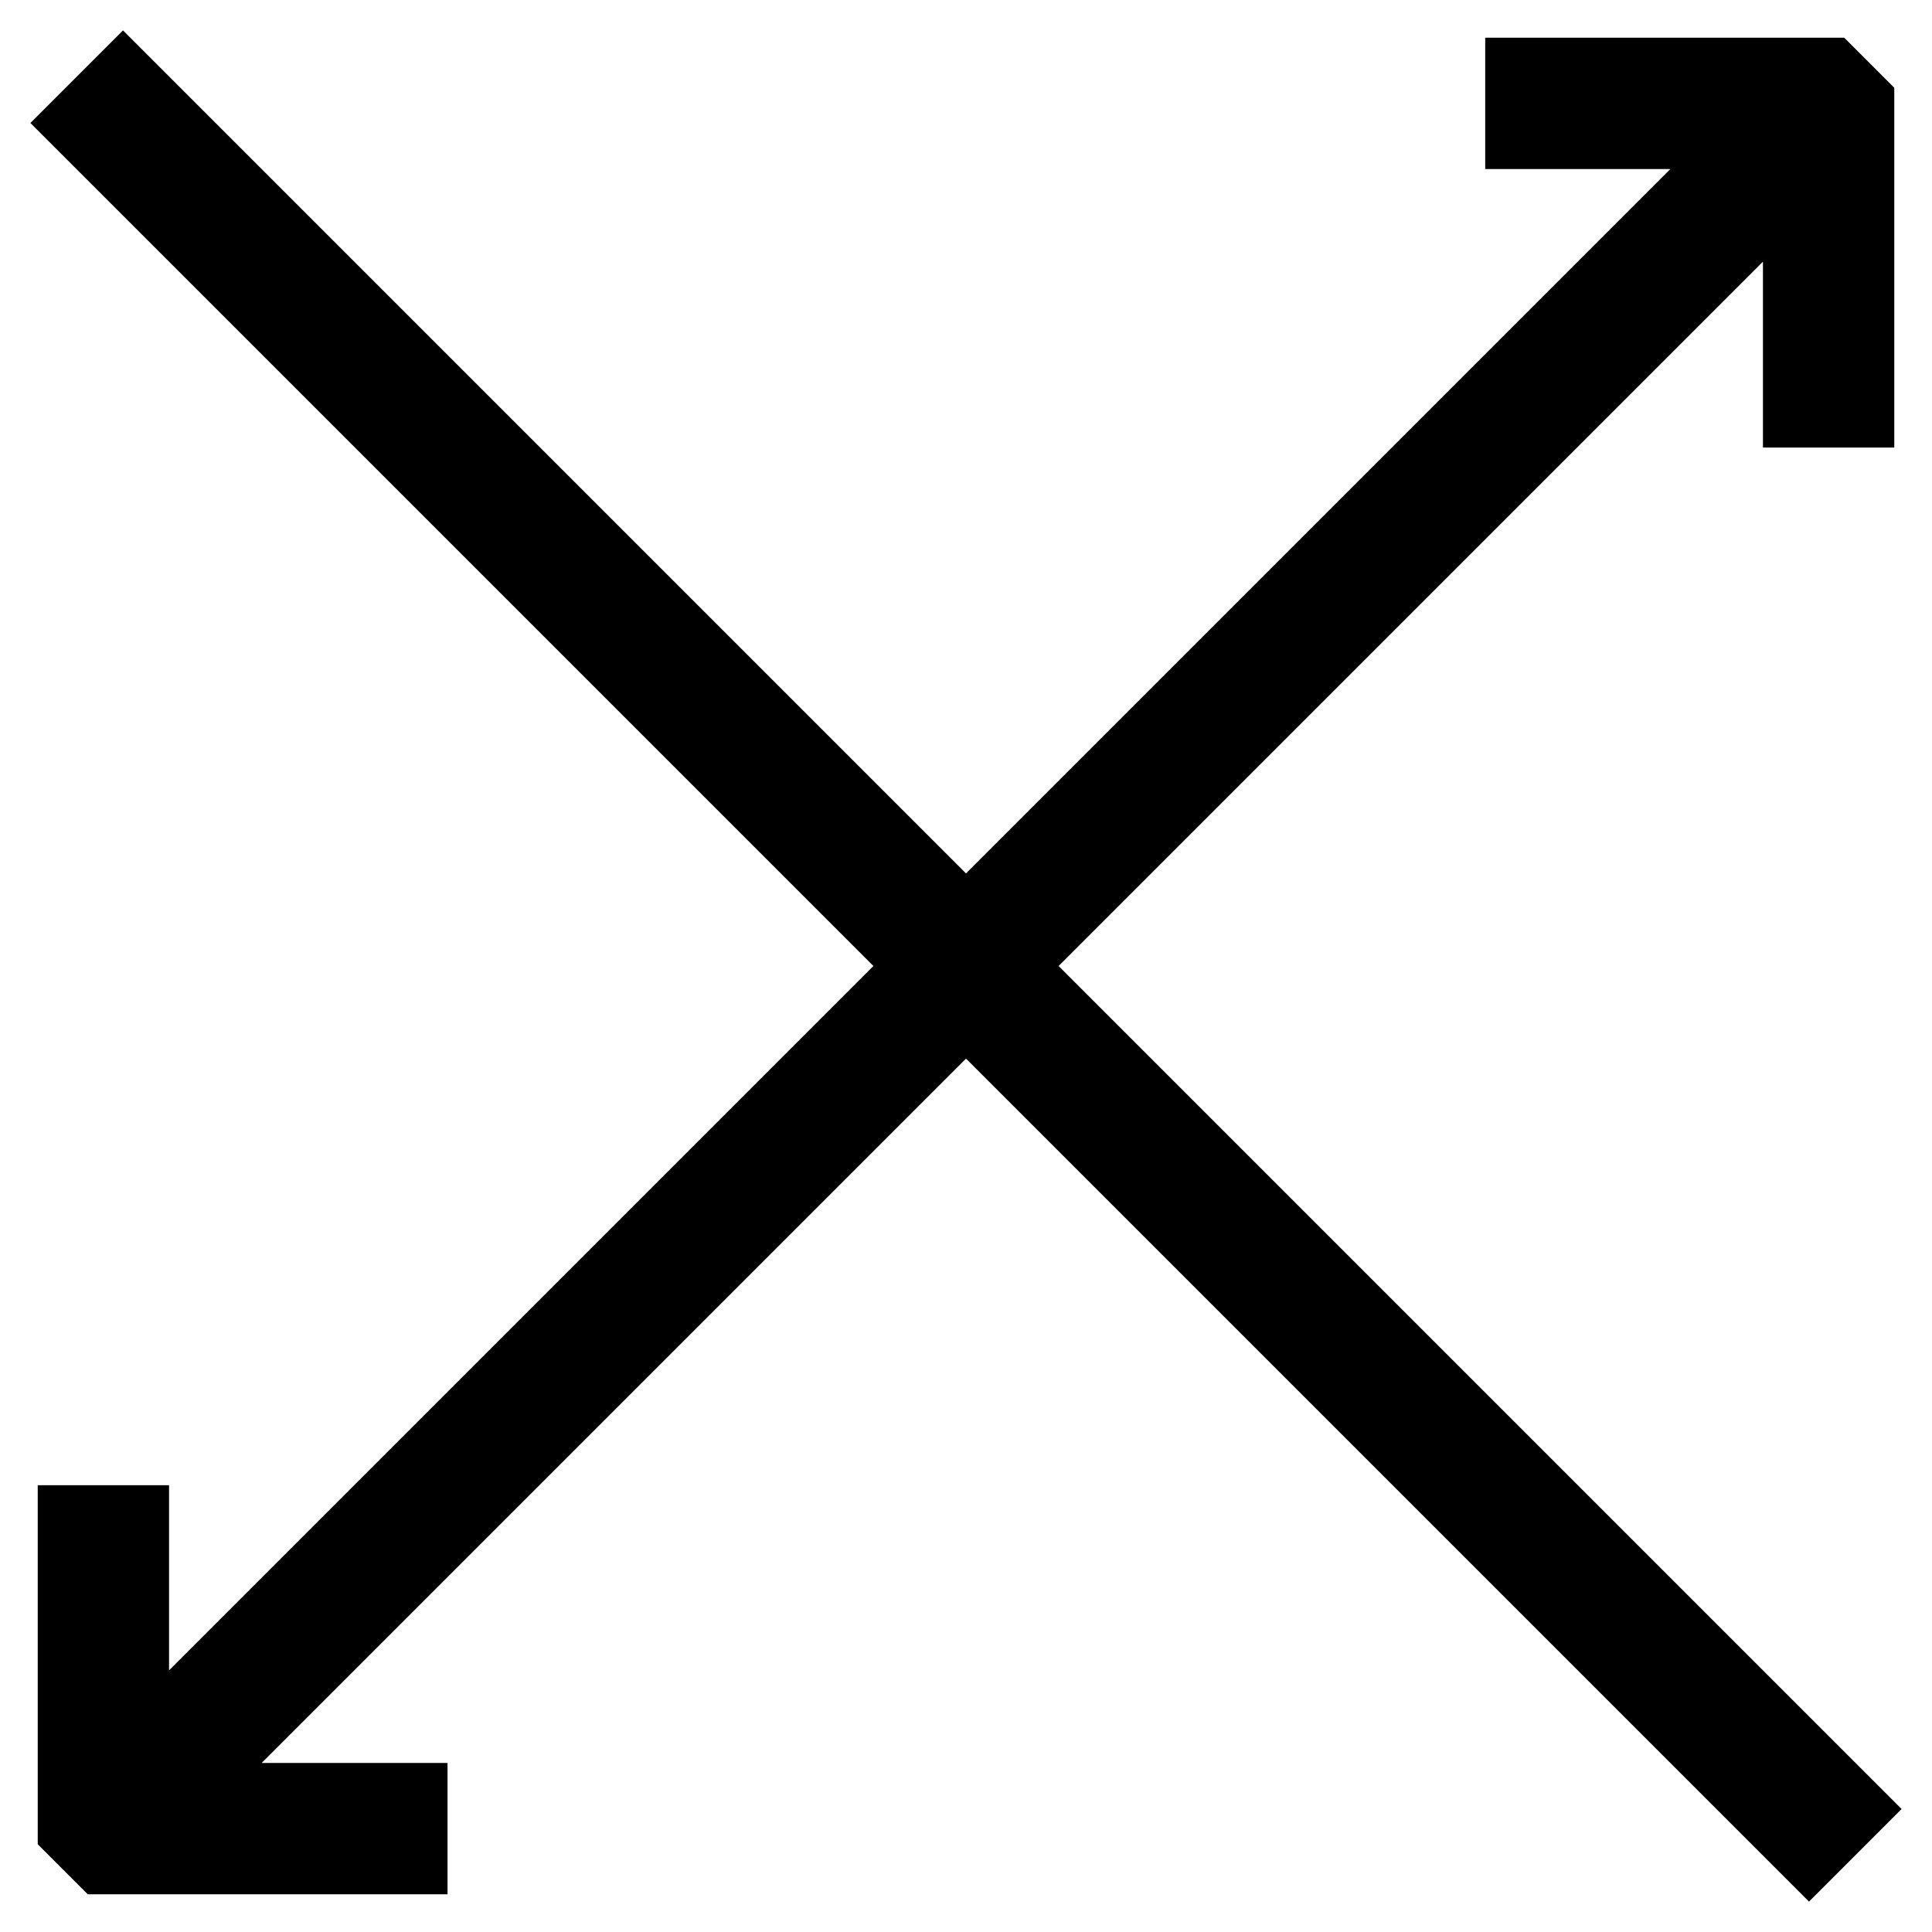 <?xml version="1.0" encoding="utf-8"?>
<!-- Svg Vector Icons : http://www.onlinewebfonts.com/icon -->
<!DOCTYPE svg PUBLIC "-//W3C//DTD SVG 1.1//EN" "http://www.w3.org/Graphics/SVG/1.1/DTD/svg11.dtd">
<svg version="1.1" xmlns="http://www.w3.org/2000/svg" xmlns:xlink="http://www.w3.org/1999/xlink" x="0px" y="0px" viewBox="0 0 256 256" enable-background="new 0 0 256 256" xml:space="preserve">
<g> <g> <path stroke-width="10" fill-opacity="0" stroke="#000000"  d="M201.8 10L201.8 17.4 233.4 17.4 128 122.8 16.3 11.1 11.1 16.3 122.8 128 17.4 233.4 17.4 201.8 10 201.8 10 242.3 13.7 246 54.3 246 54.3 238.6 22.6 238.6 128 133.2 239.7 244.9 244.9 239.7 133.2 128 238.6 22.6 238.6 54.3 246 54.3 246 13.7 242.3 10 z"/> </g></g>
</svg>